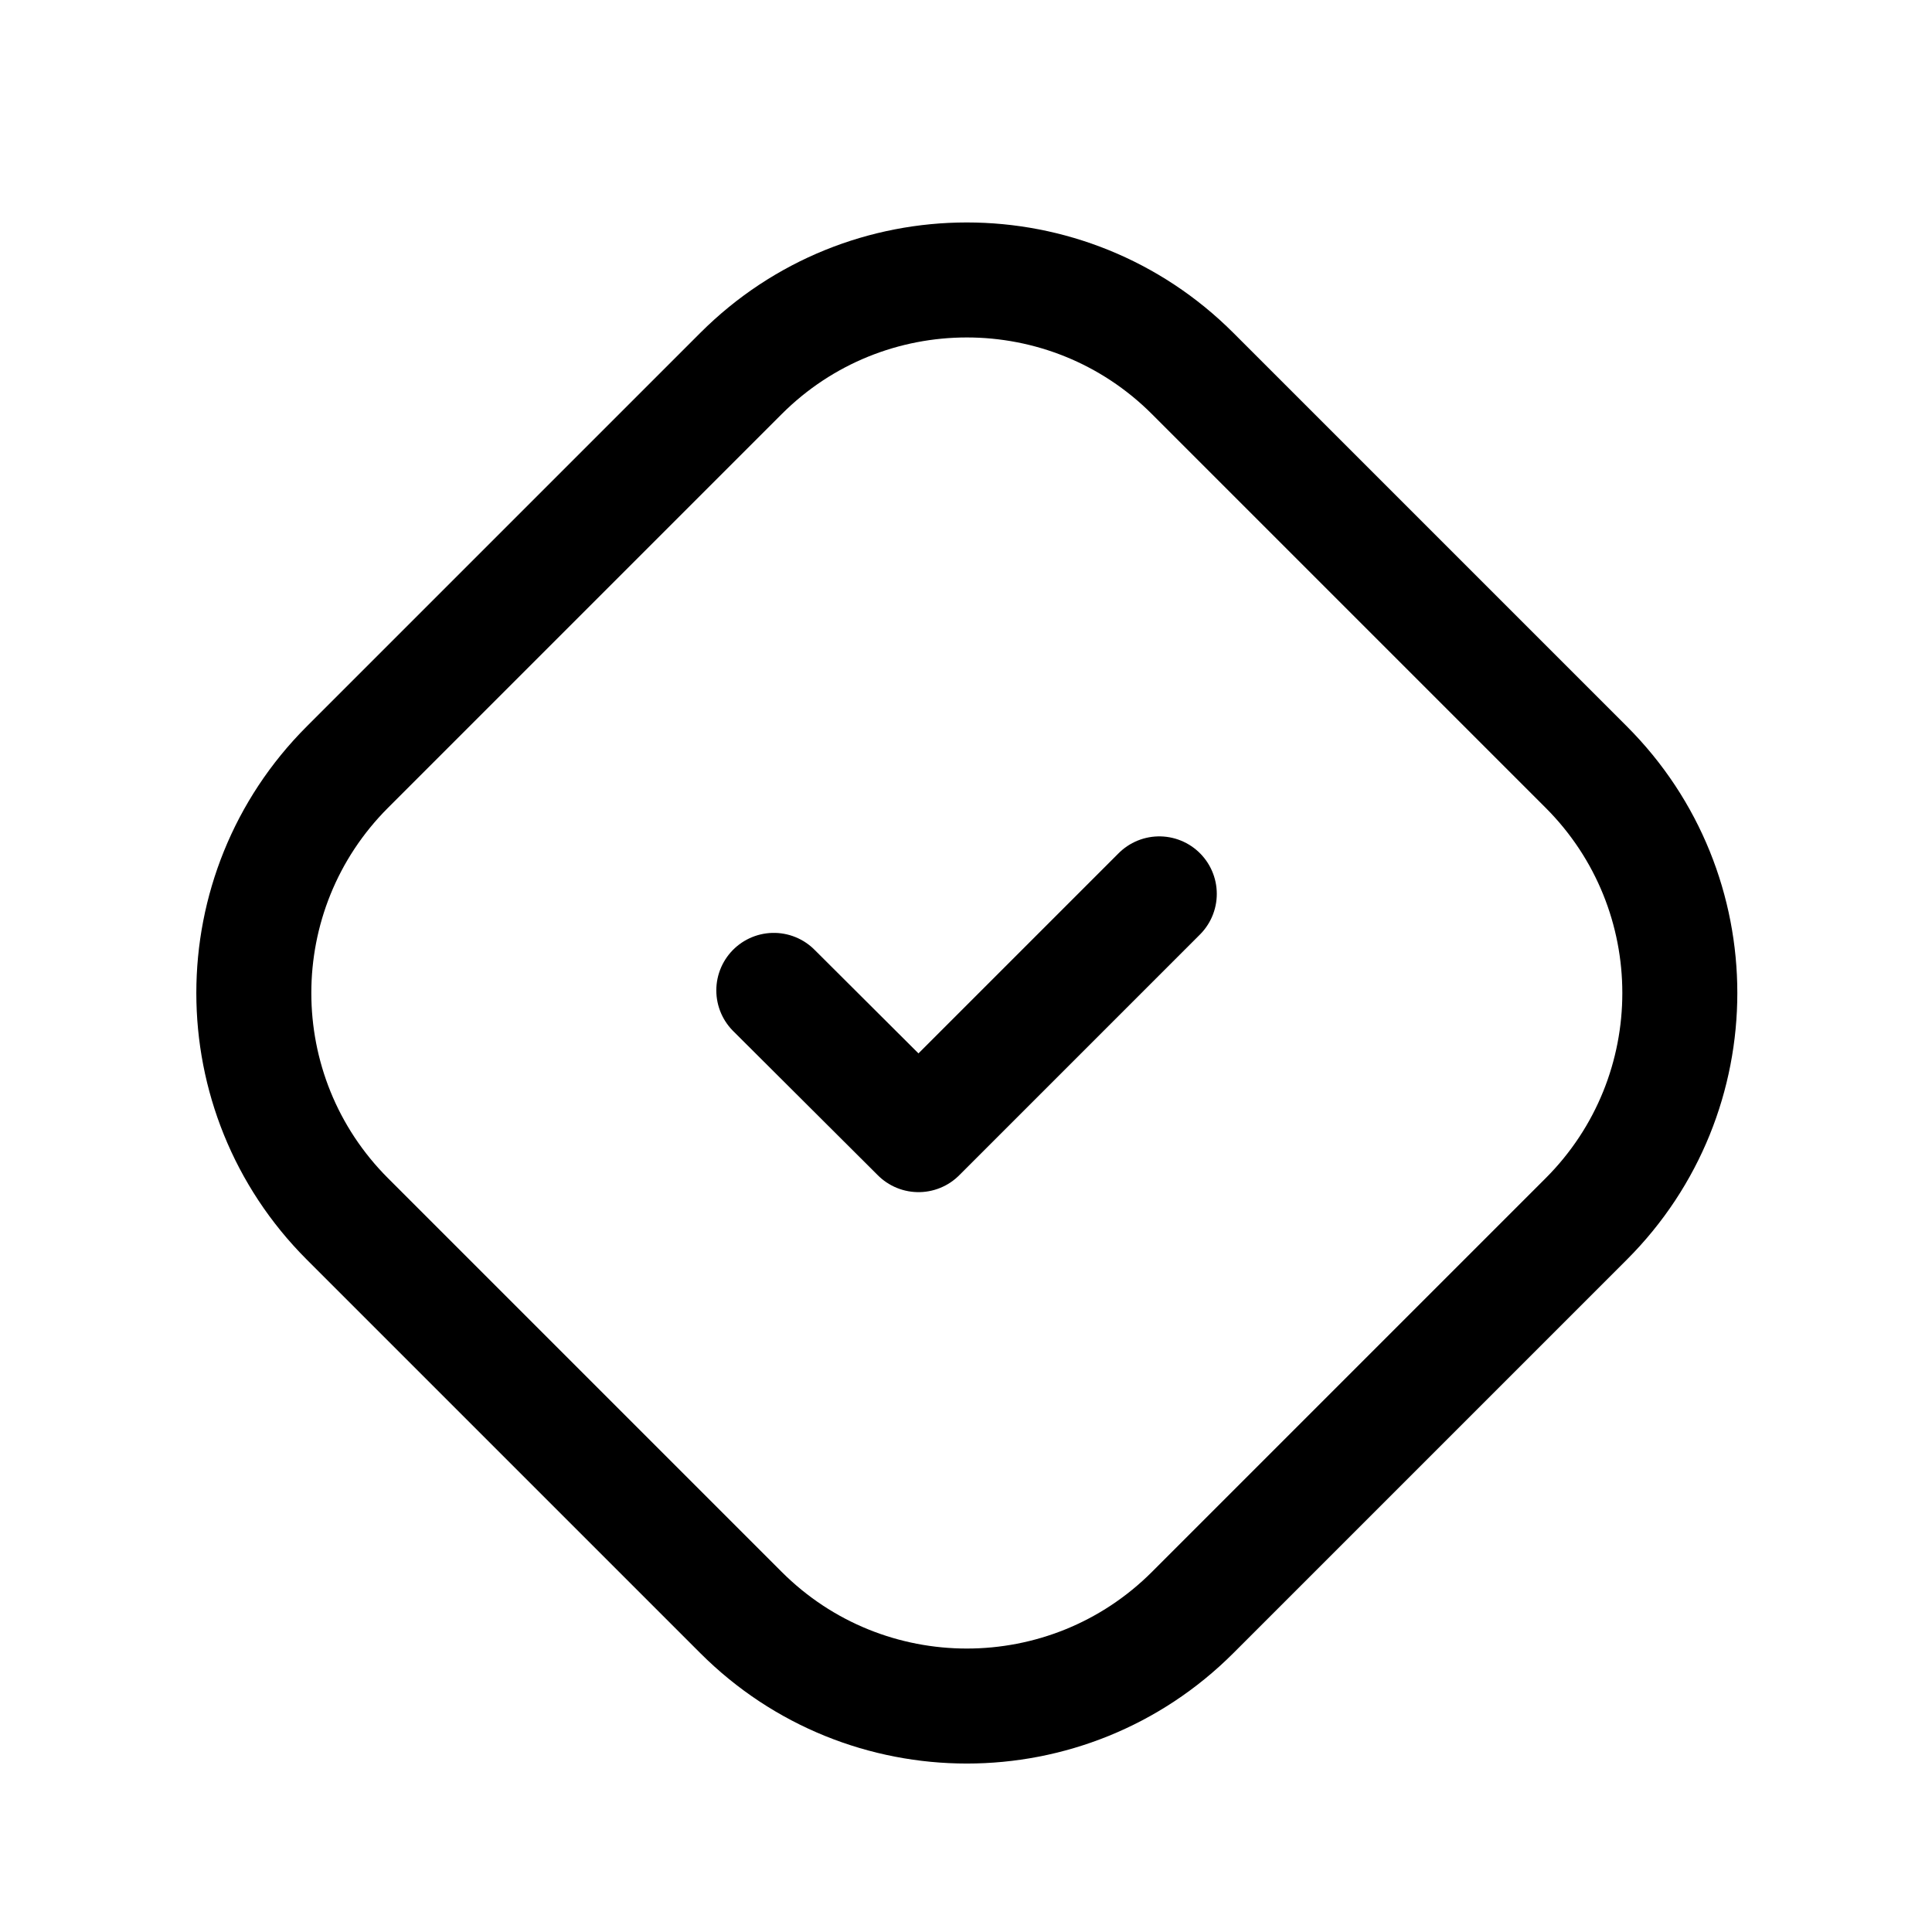 <svg width="21" height="21" viewBox="0 0 21 21" fill="none" xmlns="http://www.w3.org/2000/svg">
<g id="Frame">
<path id="Vector" fill-rule="evenodd" clip-rule="evenodd" d="M3.776 13.249C2.42 11.893 2.42 9.694 3.776 8.338L8.054 4.06C9.41 2.704 11.608 2.704 12.964 4.06L17.242 8.338C18.598 9.694 18.598 11.893 17.242 13.249L12.964 17.527C11.608 18.883 9.41 18.883 8.054 17.527L3.776 13.249Z" stroke="black" stroke-width="1.25" stroke-linecap="round" stroke-linejoin="round"/>
<path id="Vector_2" d="M12.601 9.716L9.984 12.333L8.411 10.765" stroke="black" stroke-width="1.25" stroke-linecap="round" stroke-linejoin="round"/>
</g>
</svg>
